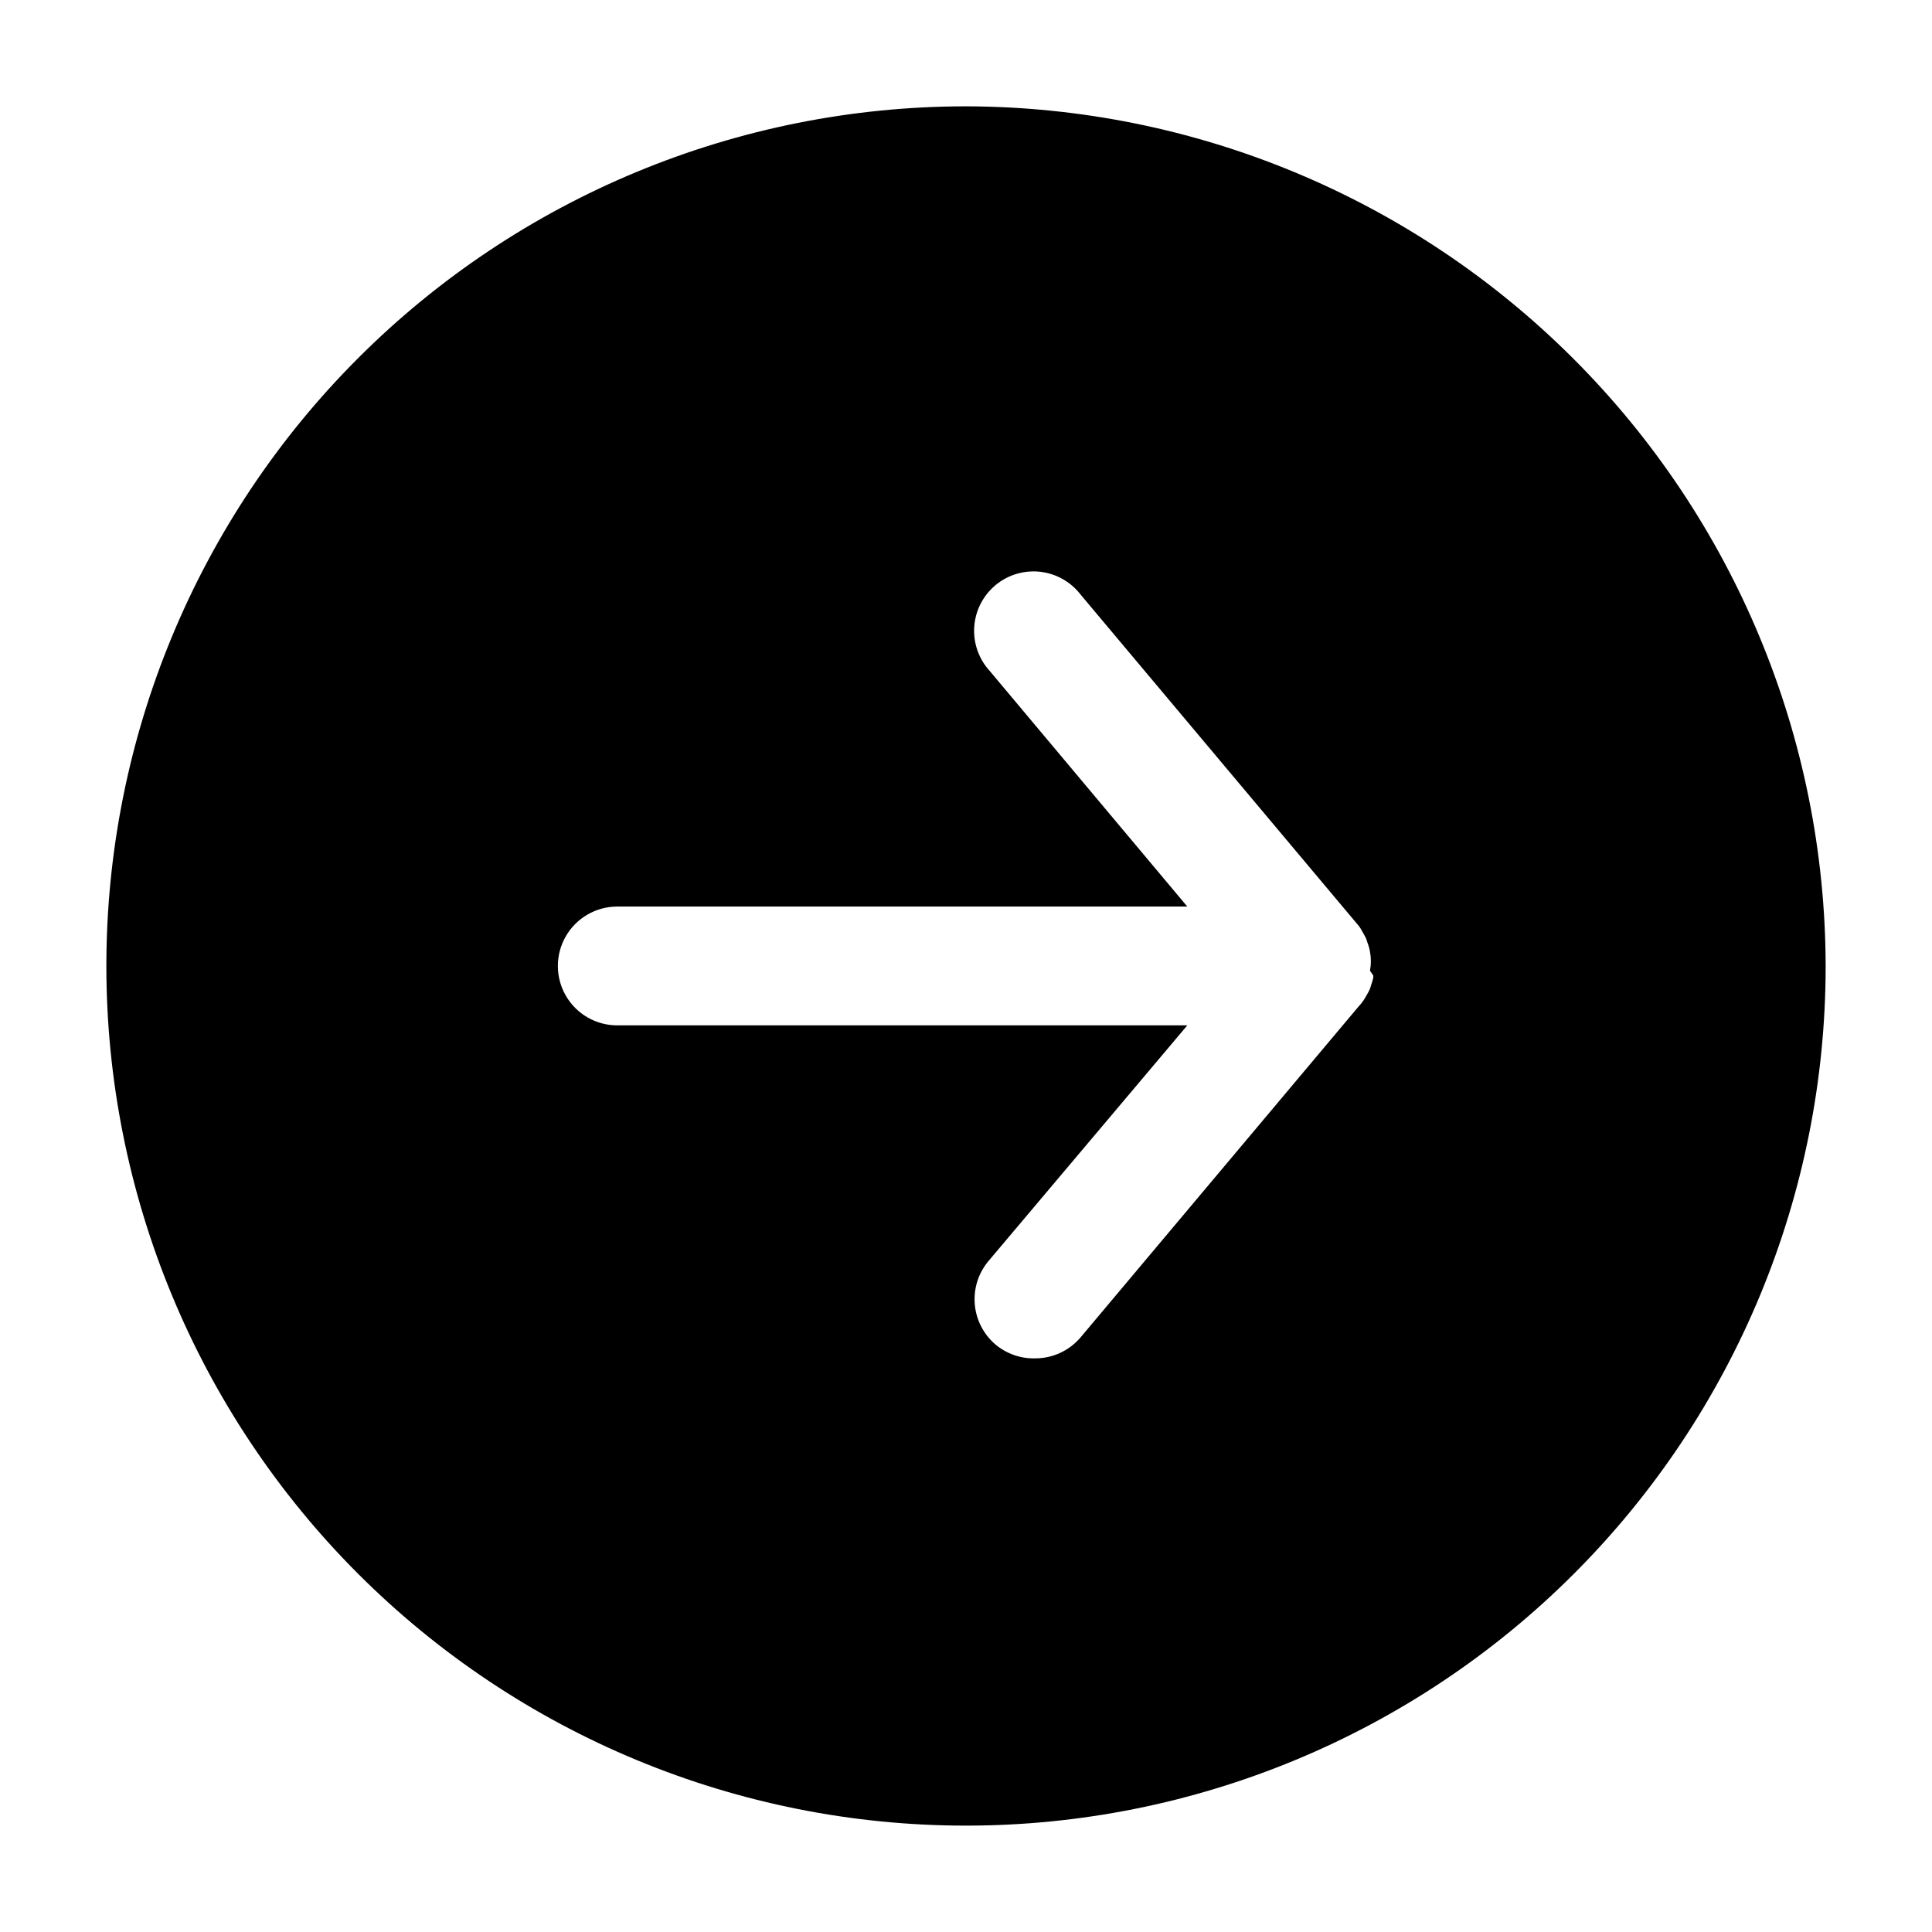 <?xml version="1.0" encoding="UTF-8"?>
<!-- Uploaded to: SVG Repo, www.svgrepo.com, Generator: SVG Repo Mixer Tools -->
<svg fill="#000000" width="800px" height="800px" version="1.1" viewBox="144 144 512 512" xmlns="http://www.w3.org/2000/svg">
 <path d="m400 172.18c-60.422 0-118.37 24-161.09 66.723-42.723 42.727-66.723 100.67-66.723 161.09 0 60.418 24 118.36 66.723 161.09 42.727 42.723 100.67 66.727 161.09 66.727 60.418 0 118.36-24.004 161.09-66.727 42.723-42.727 66.727-100.67 66.727-161.09-0.125-60.383-24.168-118.26-66.867-160.95-42.695-42.699-100.57-66.738-160.95-66.863zm107.93 230.33v0.629 0.004c-0.176 0.719-0.387 1.426-0.633 2.125-0.152 0.605-0.391 1.191-0.707 1.73l-0.707 1.258v0.004c-0.348 0.605-0.746 1.184-1.184 1.73l-0.629 0.707-73.684 87.695c-2.992 3.547-7.398 5.594-12.043 5.59-3.812 0.102-7.535-1.188-10.469-3.621-3.195-2.691-5.191-6.543-5.547-10.707-0.355-4.164 0.961-8.301 3.656-11.492l52.664-62.426h-151.06c-5.625 0-10.824-3-13.637-7.871s-2.812-10.875 0-15.746 8.012-7.871 13.637-7.871h151.06l-52.348-62.426c-2.906-3.164-4.394-7.379-4.117-11.664 0.277-4.289 2.297-8.277 5.586-11.043 3.289-2.762 7.566-4.059 11.84-3.594 4.269 0.469 8.164 2.66 10.777 6.07l73.367 87.379c0.465 0.527 0.863 1.109 1.184 1.734l0.707 1.258c0.316 0.543 0.555 1.125 0.707 1.73 0.32 0.816 0.559 1.66 0.711 2.519 0.316 1.664 0.316 3.375 0 5.039z"/>
</svg>